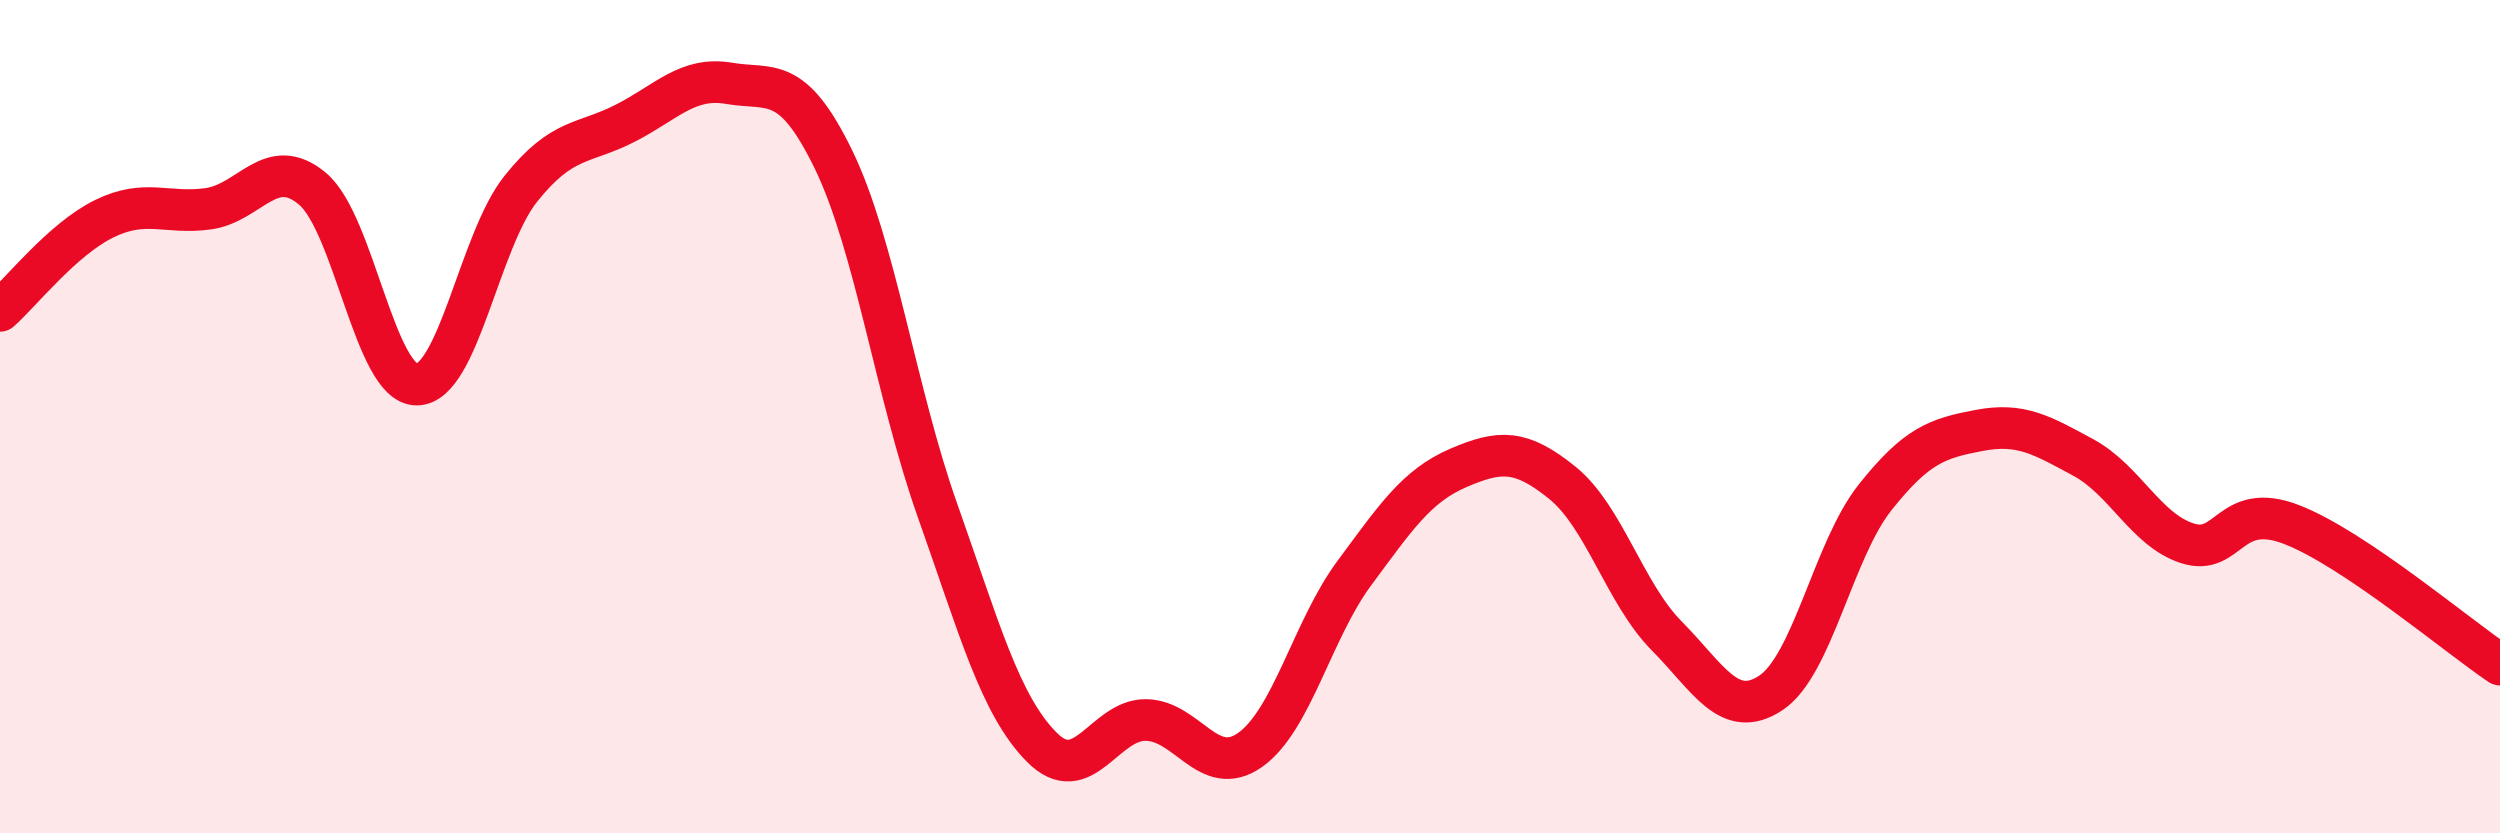 
    <svg width="60" height="20" viewBox="0 0 60 20" xmlns="http://www.w3.org/2000/svg">
      <path
        d="M 0,7.46 C 0.5,7.02 1.5,5.74 2.5,5.25 C 3.5,4.76 4,5.15 5,5.01 C 6,4.87 6.5,3.69 7.5,4.53 C 8.5,5.37 9,9.23 10,9.23 C 11,9.23 11.5,5.78 12.5,4.53 C 13.5,3.28 14,3.47 15,2.96 C 16,2.45 16.5,1.83 17.5,2 C 18.5,2.17 19,1.77 20,3.82 C 21,5.87 21.5,9.43 22.5,12.25 C 23.5,15.07 24,16.92 25,17.93 C 26,18.94 26.5,17.27 27.5,17.28 C 28.5,17.29 29,18.7 30,18 C 31,17.3 31.5,15.11 32.5,13.76 C 33.5,12.41 34,11.66 35,11.23 C 36,10.8 36.5,10.78 37.5,11.59 C 38.5,12.4 39,14.25 40,15.26 C 41,16.27 41.5,17.29 42.5,16.63 C 43.5,15.97 44,13.2 45,11.94 C 46,10.68 46.5,10.52 47.5,10.33 C 48.5,10.14 49,10.44 50,10.98 C 51,11.52 51.5,12.72 52.5,13.04 C 53.5,13.36 53.5,12.01 55,12.59 C 56.5,13.17 59,15.28 60,15.95L60 20L0 20Z"
        fill="#EB0A25"
        opacity="0.1"
        stroke-linecap="round"
        stroke-linejoin="round"
      />
      <path
        d="M 0,7.46 C 0.5,7.02 1.5,5.74 2.5,5.25 C 3.5,4.76 4,5.15 5,5.01 C 6,4.87 6.5,3.69 7.5,4.53 C 8.5,5.37 9,9.23 10,9.23 C 11,9.23 11.5,5.78 12.5,4.53 C 13.5,3.28 14,3.47 15,2.96 C 16,2.45 16.5,1.83 17.5,2 C 18.5,2.17 19,1.77 20,3.82 C 21,5.87 21.5,9.43 22.5,12.25 C 23.5,15.07 24,16.92 25,17.93 C 26,18.94 26.5,17.27 27.5,17.28 C 28.5,17.29 29,18.7 30,18 C 31,17.3 31.5,15.11 32.5,13.76 C 33.5,12.41 34,11.66 35,11.23 C 36,10.8 36.5,10.78 37.5,11.59 C 38.5,12.4 39,14.25 40,15.26 C 41,16.27 41.5,17.29 42.5,16.63 C 43.5,15.97 44,13.2 45,11.94 C 46,10.68 46.5,10.52 47.5,10.33 C 48.5,10.14 49,10.44 50,10.98 C 51,11.52 51.5,12.72 52.5,13.04 C 53.5,13.36 53.5,12.01 55,12.59 C 56.5,13.17 59,15.28 60,15.95"
        stroke="#EB0A25"
        stroke-width="1"
        fill="none"
        stroke-linecap="round"
        stroke-linejoin="round"
      />
    </svg>
  